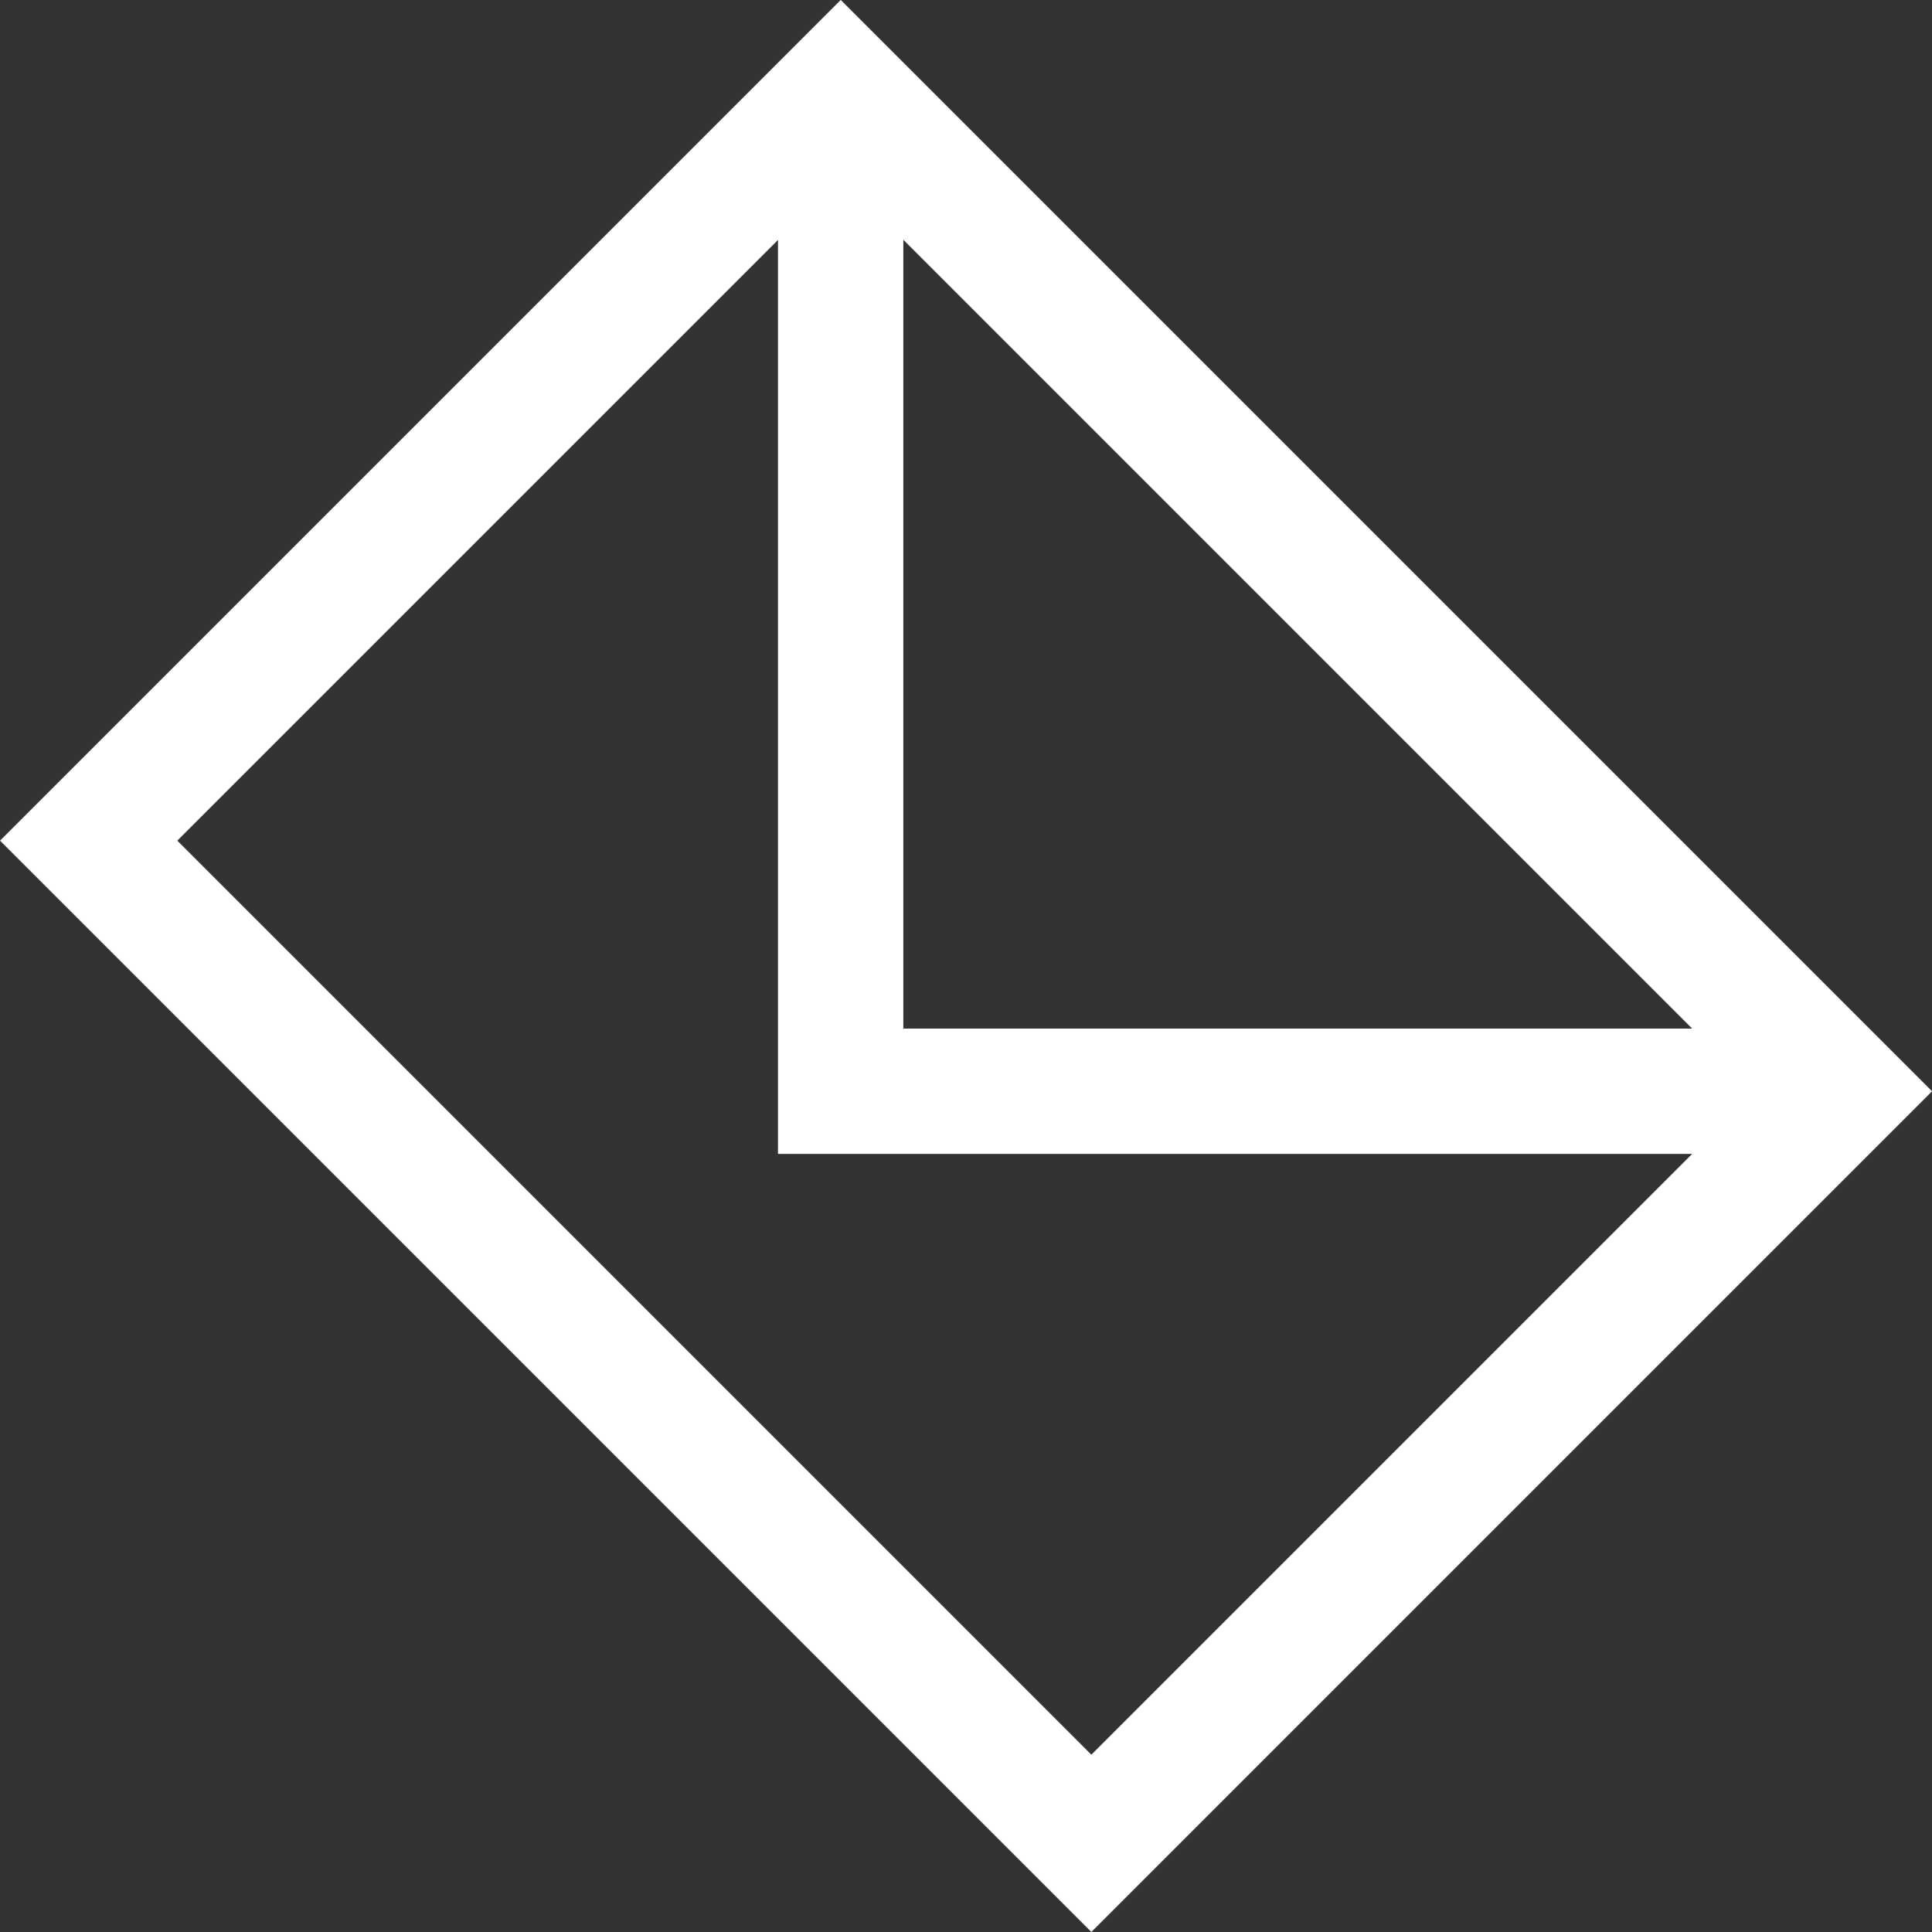 <?xml version="1.0" encoding="UTF-8" standalone="no"?>
<!-- Created with Inkscape (http://www.inkscape.org/) -->

<svg
   width="20.392mm"
   height="20.392mm"
   viewBox="0 0 20.392 20.392"
   version="1.1"
   id="svg1"
   xmlns="http://www.w3.org/2000/svg"
   xmlns:svg="http://www.w3.org/2000/svg">
  <rect x="0" y="0" width="20.392" height="20.392" fill="#333333" stroke="none"/>
  <defs
     id="defs1" />
  <g
     id="layer1"
     transform="translate(-102.252,-120.773)">
    <path
       style="fill:none;stroke:#ffffff;stroke-width:1.323;stroke-linecap:butt;stroke-linejoin:miter;stroke-dasharray:none;stroke-opacity:1"
       d="m 103.188,129.646 7.938,-7.938 10.583,10.583 -7.938,7.938 z"
       id="path1" />
    <path
       style="fill:none;stroke:#ffffff;stroke-width:1.323;stroke-linecap:butt;stroke-linejoin:miter;stroke-dasharray:none;stroke-opacity:1"
       d="m 111.125,121.708 v 10.583 h 10.583"
       id="path2" />
  </g>
</svg>
